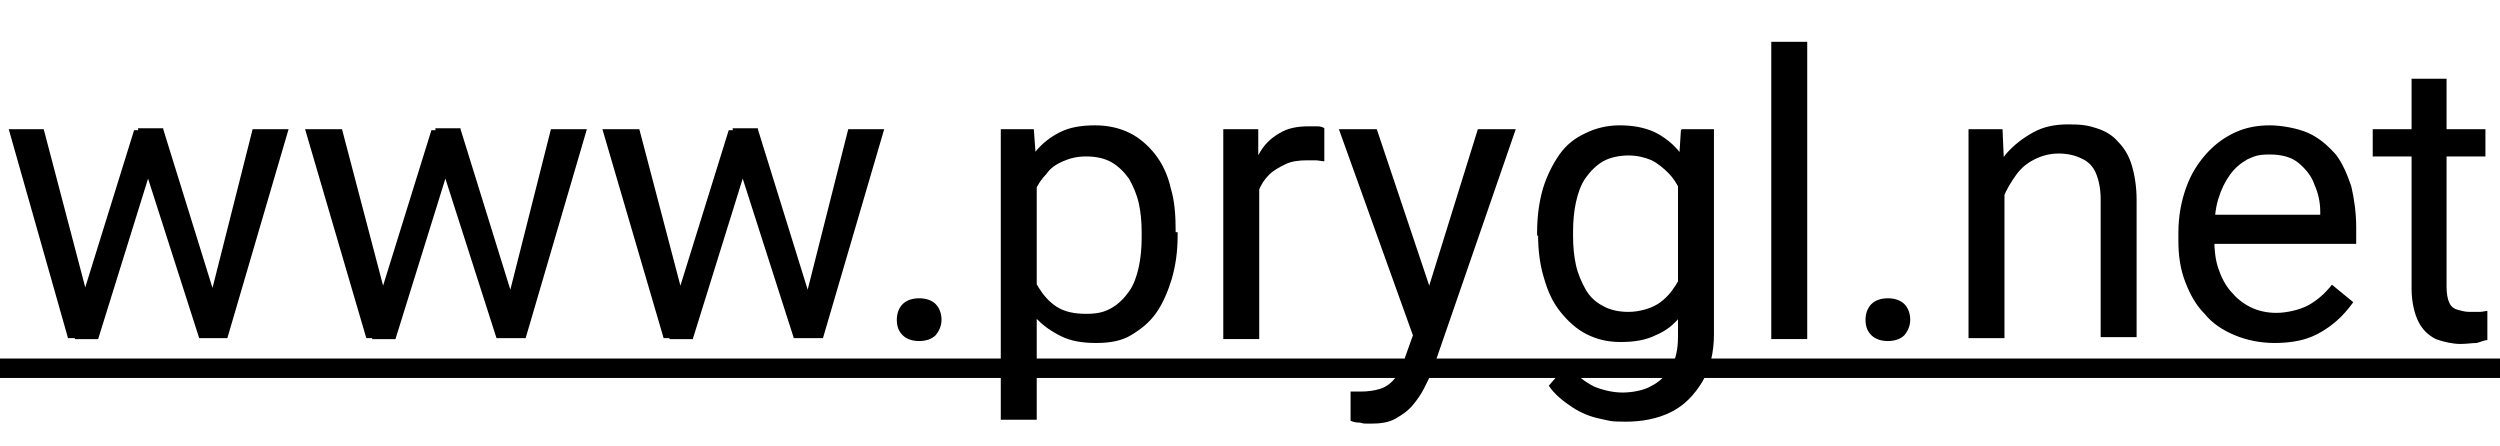 <?xml version="1.0" encoding="UTF-8"?>
<svg id="Layer_1" data-name="Layer 1" xmlns="http://www.w3.org/2000/svg" width="257.3" height="45.9" version="1.1" viewBox="0 0 257.3 45.9">
  <defs>
    <style>
      .cls-1 {
        fill: #000;
        stroke-width: 0px;
      }
    </style>
  </defs>
  <path class="cls-1" d="M4.5,13.3l4.7,17.9.3,3.6h-2.5L.9,13.3h3.7ZM8.3,31.1l5.5-17.7h2.4l-.5,3.5-5.6,18h-2.4l.5-3.8ZM16.8,13.3l5.4,17.4.6,4.1h-2.3l-5.8-18.1-.5-3.5h2.6ZM21.5,31.1l4.5-17.8h3.7l-6.3,21.5h-2.5l.6-3.8Z"/>
  <path class="cls-1" d="M35.2,13.3l4.7,17.9.3,3.6h-2.5l-6.3-21.5h3.7ZM38.9,31.1l5.5-17.7h2.4l-.5,3.5-5.6,18h-2.4l.5-3.8ZM47.4,13.3l5.4,17.4.6,4.1h-2.3l-5.8-18.1-.5-3.5h2.6ZM52.2,31.1l4.5-17.8h3.7l-6.3,21.5h-2.5l.6-3.8Z"/>
  <path class="cls-1" d="M65.8,13.3l4.7,17.9.3,3.6h-2.5l-6.3-21.5h3.7ZM69.5,31.1l5.5-17.7h2.4l-.5,3.5-5.6,18h-2.4l.5-3.8ZM78,13.3l5.4,17.4.6,4.1h-2.3l-5.8-18.1-.5-3.5h2.6ZM82.8,31.1l4.5-17.8h3.7l-6.3,21.5h-2.5l.6-3.8Z"/>
  <path class="cls-1" d="M92.3,32.9c0-.6.2-1.2.6-1.6.4-.4,1-.6,1.7-.6s1.3.2,1.7.6.6,1,.6,1.6-.2,1.1-.6,1.6c-.4.4-1,.6-1.7.6s-1.3-.2-1.7-.6c-.4-.4-.6-.9-.6-1.6Z"/>
  <path class="cls-1" d="M106.7,17.5v25.7h-3.7V13.3h3.4l.3,4.1ZM121.2,23.9v.4c0,1.6-.2,3-.6,4.4-.4,1.3-.9,2.5-1.6,3.5s-1.6,1.7-2.6,2.3-2.2.8-3.6.8-2.6-.2-3.6-.7c-1-.5-1.9-1.1-2.7-2-.7-.9-1.3-1.9-1.7-3.1-.4-1.2-.7-2.6-.9-4.1v-2.2c.2-1.6.5-3,.9-4.3.4-1.3,1-2.3,1.7-3.2.7-.9,1.6-1.6,2.6-2.1,1-.5,2.2-.7,3.6-.7s2.6.3,3.6.8c1,.5,1.9,1.3,2.6,2.2s1.3,2.1,1.6,3.5c.4,1.3.5,2.8.5,4.5ZM117.5,24.3v-.4c0-1.1-.1-2.1-.3-3-.2-.9-.6-1.8-1-2.5-.5-.7-1.1-1.3-1.8-1.7-.7-.4-1.6-.6-2.6-.6s-1.7.2-2.4.5c-.7.3-1.3.7-1.7,1.3-.5.5-.9,1.1-1.2,1.8-.3.7-.5,1.4-.7,2.1v5.2c.3.9.6,1.8,1.1,2.6s1.1,1.5,1.9,2,1.8.7,3,.7,1.9-.2,2.6-.6,1.3-1,1.8-1.7c.5-.7.8-1.6,1-2.5.2-.9.3-2,.3-3Z"/>
  <path class="cls-1" d="M129.6,16.7v18.2h-3.7V13.3h3.6v3.4ZM136.3,13.2v3.4c-.3,0-.6-.1-.9-.1-.3,0-.6,0-.9,0-.8,0-1.6.1-2.2.4s-1.2.6-1.7,1.1c-.5.5-.8,1-1.1,1.7-.3.7-.4,1.4-.5,2.2l-1,.6c0-1.3.1-2.5.4-3.7s.7-2.2,1.2-3c.5-.9,1.2-1.6,2.1-2.1.8-.5,1.8-.7,3-.7s.6,0,.9,0c.3,0,.6.1.7.2Z"/>
  <path class="cls-1" d="M141.7,13.3l5.6,16.7,1,3.9-2.6,1.4-7.9-22h4ZM146.1,32.6l6-19.3h3.9l-8.6,24.9c-.2.5-.5,1.1-.8,1.7-.3.6-.7,1.2-1.2,1.8-.5.6-1.1,1-1.8,1.4s-1.6.5-2.5.5-.7,0-1.1-.1c-.5,0-.8-.1-1-.2v-3c0,0,.3,0,.5,0,.2,0,.4,0,.5,0,.8,0,1.5-.1,2.1-.3s1.1-.6,1.5-1.1c.4-.5.8-1.2,1-2.1l1.5-4.2Z"/>
  <path class="cls-1" d="M158.2,24.3v-.4c0-1.6.2-3.1.6-4.5.4-1.3,1-2.5,1.7-3.5.7-1,1.6-1.7,2.7-2.2,1-.5,2.2-.8,3.5-.8s2.5.2,3.6.7c1,.5,1.9,1.2,2.6,2.1s1.3,2,1.7,3.2c.4,1.3.7,2.7.9,4.3v1.8c-.1,1.6-.4,3-.8,4.3-.4,1.3-1,2.3-1.7,3.2-.7.9-1.6,1.6-2.6,2-1,.5-2.2.7-3.6.7s-2.5-.3-3.5-.8c-1-.5-1.9-1.3-2.7-2.3s-1.3-2.1-1.7-3.5c-.4-1.3-.6-2.8-.6-4.4ZM173.1,13.3h3.3v21.1c0,1.9-.4,3.5-1.2,4.9-.8,1.3-1.8,2.4-3.2,3.1-1.4.7-3,1-4.7,1s-1.6-.1-2.6-.3-2-.6-2.9-1.2-1.8-1.3-2.4-2.2l1.9-2.2c.9,1.1,1.8,1.8,2.8,2.3,1,.4,2,.6,2.9.6s2.2-.2,3-.7c.8-.4,1.5-1.1,2-1.9.5-.9.7-1.9.7-3.2v-16.5l.3-4.7ZM161.9,23.9v.4c0,1.1.1,2.1.3,3s.6,1.8,1,2.5,1,1.3,1.8,1.7c.7.4,1.6.6,2.6.6s2.2-.3,3-.8c.8-.5,1.4-1.2,1.9-2,.5-.8.8-1.8,1.1-2.8v-4.8c-.1-.7-.4-1.4-.7-2.1-.3-.7-.7-1.3-1.2-1.8-.5-.5-1.1-1-1.7-1.3-.7-.3-1.5-.5-2.4-.5s-1.9.2-2.6.6-1.3,1-1.8,1.7-.8,1.6-1,2.5c-.2.9-.3,2-.3,3Z"/>
  <path class="cls-1" d="M186,4.3v30.6h-3.7V4.3h3.7Z"/>
  <path class="cls-1" d="M192,32.9c0-.6.2-1.2.6-1.6.4-.4,1-.6,1.7-.6s1.3.2,1.7.6.6,1,.6,1.6-.2,1.1-.6,1.6c-.4.4-1,.6-1.7.6s-1.3-.2-1.7-.6c-.4-.4-.6-.9-.6-1.6Z"/>
  <path class="cls-1" d="M206.3,17.9v16.9h-3.7V13.3h3.5l.2,4.6ZM205.5,23.3h-1.5c0-1.5.2-2.9.7-4.2.4-1.3,1-2.3,1.8-3.3.8-.9,1.7-1.6,2.8-2.2s2.3-.8,3.6-.8,2,.1,2.9.4,1.6.7,2.2,1.4c.6.6,1.1,1.4,1.4,2.4.3,1,.5,2.2.5,3.6v14.1h-3.7v-14.2c0-1.1-.2-2-.5-2.7-.3-.7-.8-1.2-1.5-1.5-.6-.3-1.4-.5-2.3-.5s-1.7.2-2.5.6-1.4.9-1.9,1.6c-.5.7-1,1.5-1.3,2.3-.3.9-.4,1.8-.4,2.8Z"/>
  <path class="cls-1" d="M234.1,35.3c-1.5,0-2.9-.3-4.1-.8-1.2-.5-2.3-1.2-3.1-2.2-.9-.9-1.5-2-2-3.3-.5-1.3-.7-2.7-.7-4.2v-.8c0-1.8.3-3.3.8-4.7.5-1.4,1.2-2.5,2.1-3.5.9-1,1.9-1.7,3-2.2s2.3-.7,3.5-.7,2.9.3,4,.8c1.1.5,2,1.3,2.8,2.2.7.9,1.2,2.1,1.6,3.3.3,1.3.5,2.7.5,4.2v1.7h-16.1v-3h12.4v-.3c0-1-.2-1.9-.6-2.8-.3-.9-.9-1.6-1.6-2.2-.7-.6-1.7-.9-3-.9s-1.6.2-2.3.5c-.7.4-1.3.9-1.8,1.6-.5.7-.9,1.5-1.2,2.5-.3,1-.4,2.1-.4,3.4v.8c0,1,.1,2,.4,2.9.3.9.7,1.7,1.3,2.4s1.2,1.2,2,1.6c.8.4,1.7.6,2.7.6s2.4-.3,3.3-.8c.9-.5,1.7-1.2,2.4-2.1l2.2,1.8c-.5.7-1.1,1.4-1.8,2-.7.6-1.6,1.2-2.6,1.6-1,.4-2.3.6-3.7.6Z"/>
  <path class="cls-1" d="M255.8,13.3v2.8h-11.6v-2.8h11.6ZM248.1,8.1h3.7v21.4c0,.7.1,1.3.3,1.7.2.4.5.6.9.7.4.1.7.2,1.2.2s.6,0,1,0c.3,0,.6-.1.8-.1v3c-.3,0-.7.2-1.1.3-.5,0-1,.1-1.7.1s-1.7-.2-2.5-.5c-.8-.4-1.4-1-1.8-1.8-.4-.8-.7-2-.7-3.4V8.1Z"/>
  <path class="cls-1" d="M0,38.9v-2h257.3v2H0Z"/>
</svg>